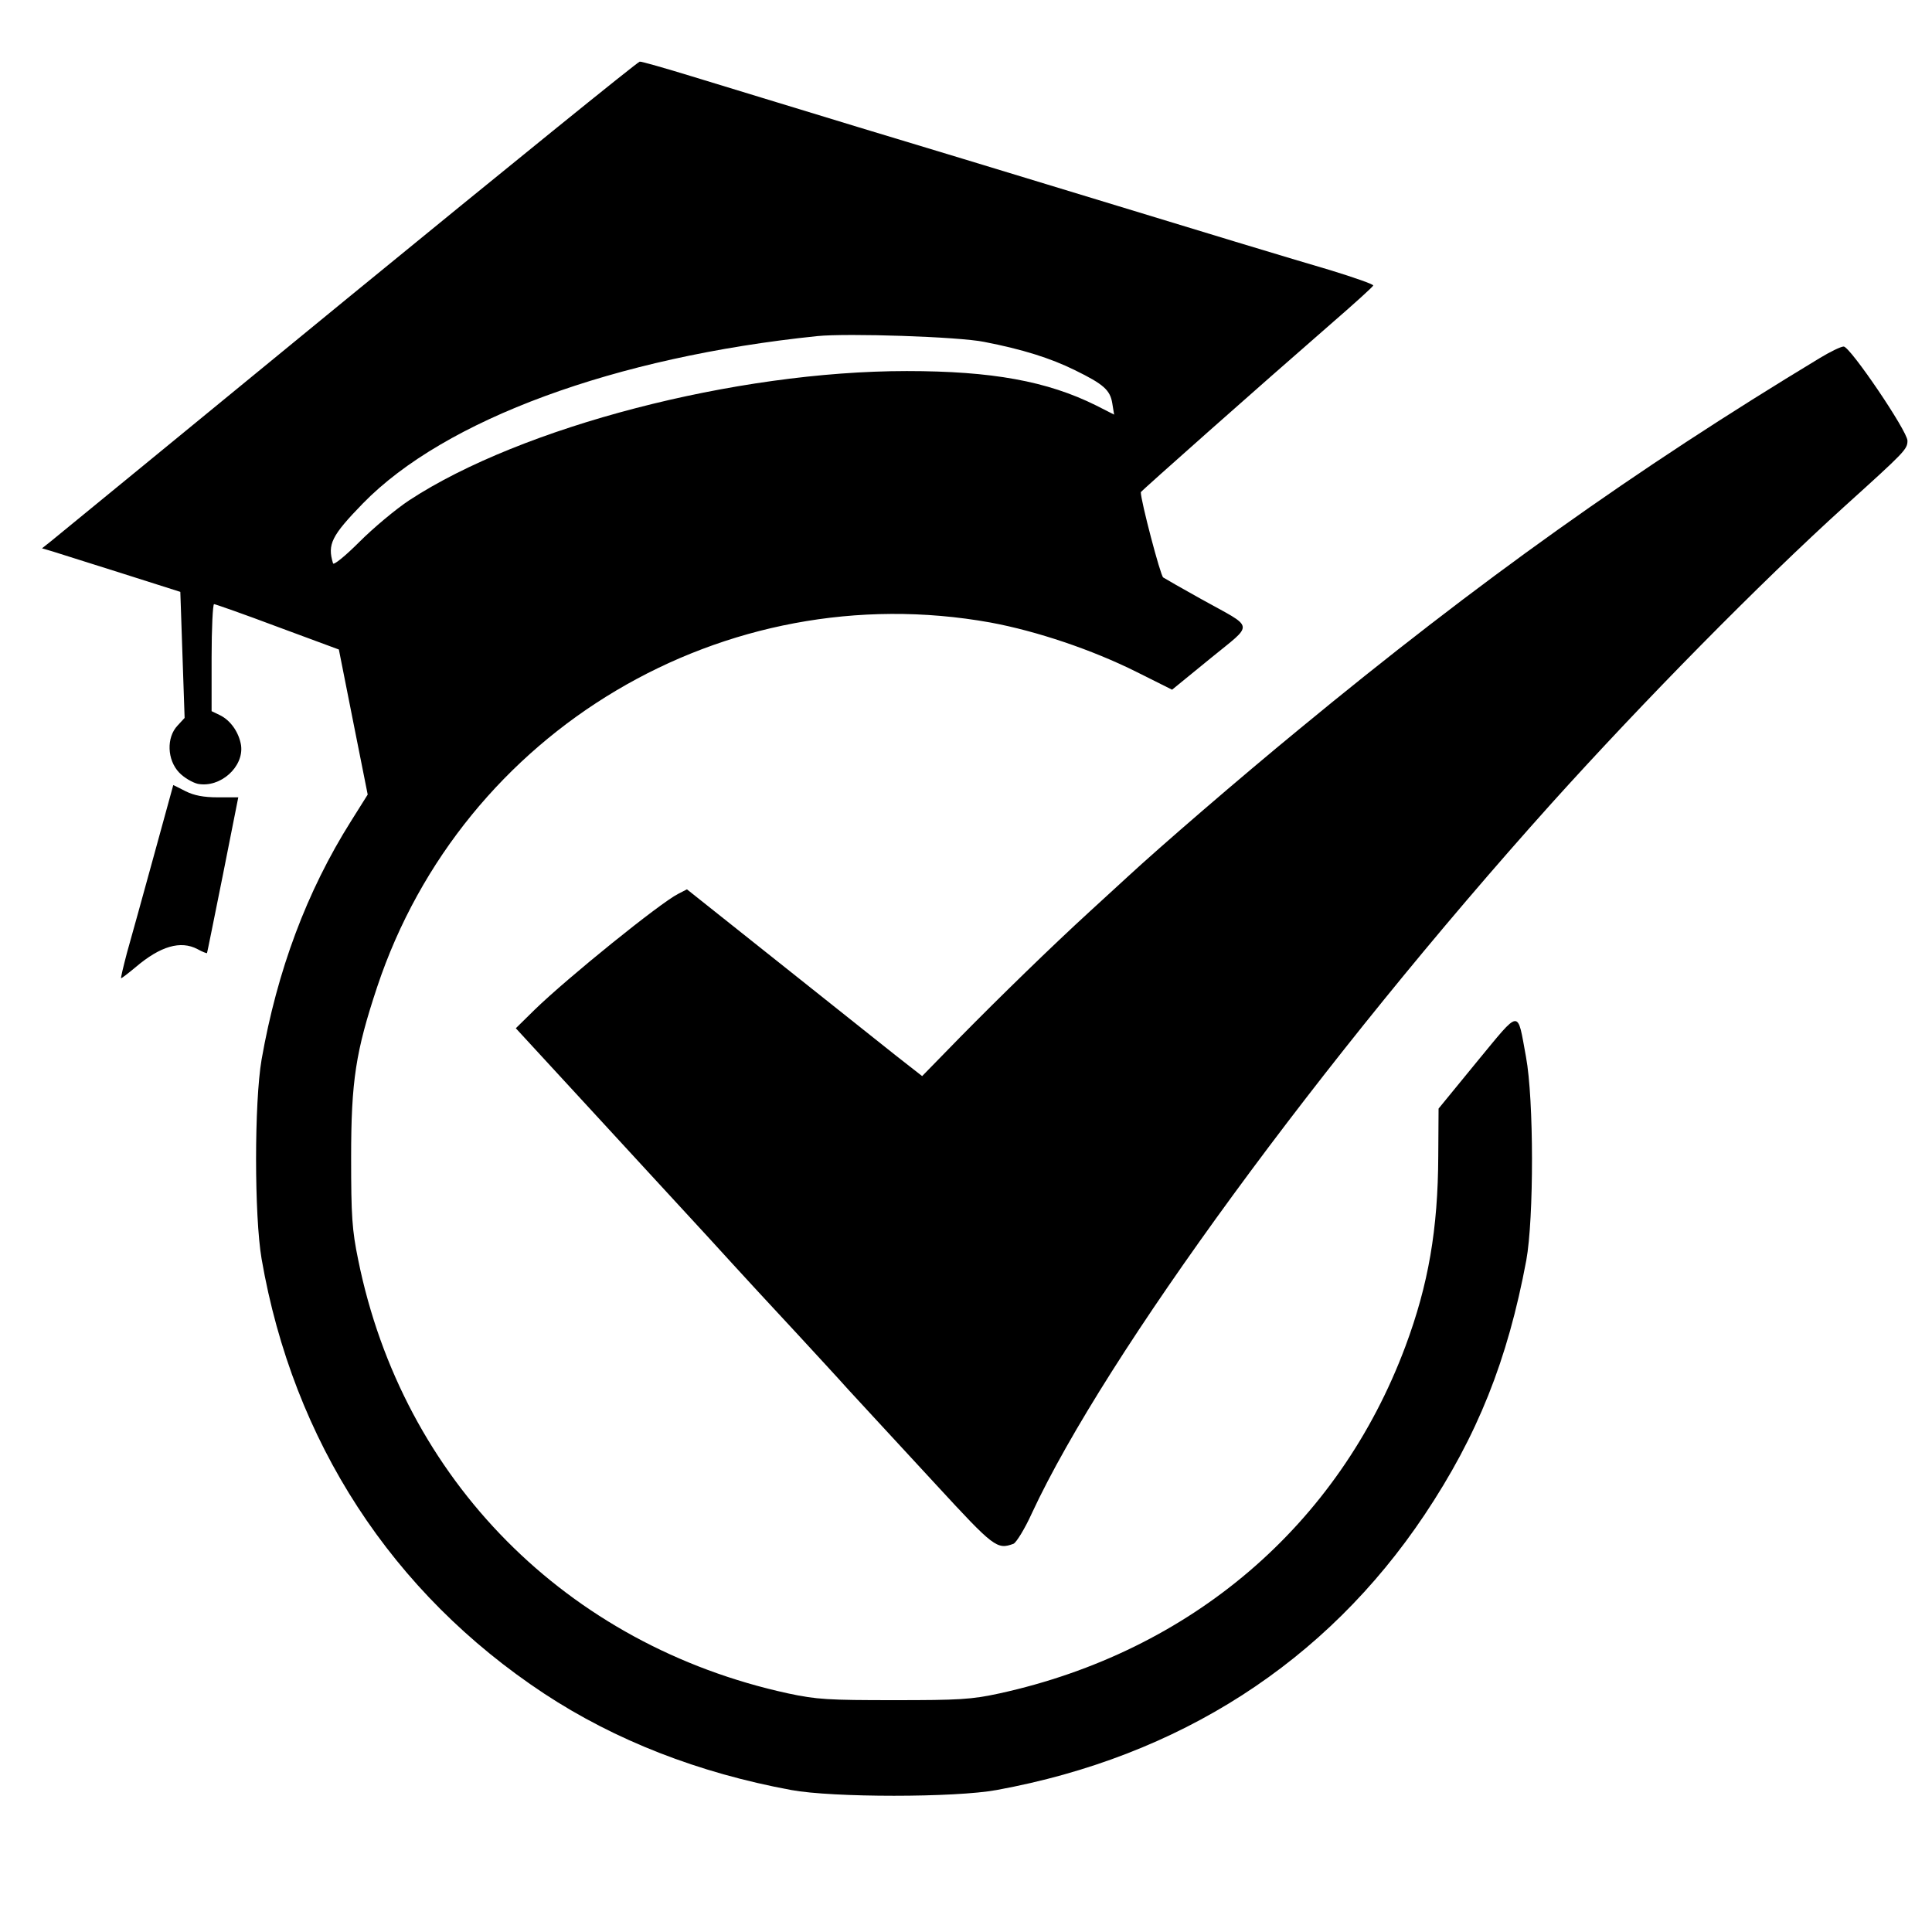 <svg version="1" xmlns="http://www.w3.org/2000/svg" width="840" height="840" viewBox="0 0 630 630"><path d="M113.5 97.1c-51.7 42.4-95.3 78.1-96.9 79.4l-2.9 2.3 3.4 1c1.9.6 12 3.8 22.5 7.1l19.2 6.1.7 20.6.7 20.5-2.3 2.5c-3.7 3.9-3.4 11.2.5 15.3 1.6 1.7 4.4 3.3 6.1 3.7 7.4 1.4 15.1-5.6 14.1-12.6-.7-4.2-3.4-8.1-6.9-9.8l-2.7-1.3v-17.5c0-9.5.4-17.4.8-17.4s9.8 3.3 20.7 7.4l20 7.4 4.7 23.7 4.7 23.6-5.4 8.6c-14.5 23-24.1 48.8-29.2 77.8-2.4 14-2.4 50.9 0 65 10.3 59.5 42.5 109 92.2 141.8 23.1 15.2 50.2 25.8 80.5 31.4 13.5 2.5 53.5 2.5 67 0 59.6-10.9 107.4-41.7 139.5-89.7 17.3-25.9 27.1-50.4 33.2-83 2.5-13.7 2.5-52.5-.1-66.4-2.9-15.7-1.6-15.8-15.9 1.5l-12.6 15.4-.1 15.5c-.1 23.8-3.2 41.9-10.7 62-21.8 58.4-69.9 99.5-132.4 113.2-9.2 2-13.2 2.2-34.4 2.2s-25.2-.2-34.5-2.2c-72.2-15.7-125.7-69.7-140.2-141.4-2-9.7-2.3-14.3-2.3-33.3 0-25.1 1.5-34.6 8.5-55.7 27.9-83.7 113.3-134.4 200-118.8 15.1 2.8 33.2 8.9 47.6 16.1l11.6 5.8 12.5-10.2c14.4-11.8 14.7-9.5-3.1-19.4-6.1-3.4-11.7-6.6-12.3-7-.9-.6-7.3-25-7.3-27.8 0-.3 38.8-34.7 61.9-54.8 7.5-6.5 13.7-12.1 13.9-12.6.1-.4-6.2-2.6-14-5-13.3-3.9-38.1-11.4-92.8-28.1-12.4-3.8-39.8-12.1-61-18.5-21.2-6.5-45.7-13.9-54.4-16.6-8.8-2.7-16.5-4.9-17-4.8-.6 0-43.4 34.7-95.1 77zM321 111.5c12.4 2.4 21.6 5.3 29.5 9.2 9.4 4.6 11.5 6.5 12.2 10.8l.6 3.7-5.9-3c-15.9-7.9-33.9-11.2-61.7-11.2-55.9 0-125.7 18.2-162.2 42.1-4.4 2.9-11.7 9-16.3 13.6-4.6 4.6-8.4 7.7-8.6 7-1.9-6.2-.5-9 9.7-19.5 26.7-27.4 82.3-47.8 148.2-54.6 9.8-1 46.3.2 54.5 1.9z"/><path d="M593.5 116.7c-60.4 36.5-111.2 72.7-170 121.2-19 15.6-45.1 38.1-55.9 48.1-2.7 2.5-8.1 7.4-12 11-12.8 11.7-29.8 28.3-42.5 41.2l-12.4 12.7-4.1-3.2c-2.3-1.7-19.5-15.5-38.4-30.5L224 290l-2.9 1.5c-5.9 3-36 27.3-46.8 37.8l-6.1 6 22.1 24c12.2 13.3 30.5 33.1 40.6 44.1 10.1 11.1 23.2 25.3 29.1 31.6 5.8 6.3 13.3 14.4 16.5 18 3.3 3.6 7 7.6 8.3 9 1.3 1.4 10.5 11.4 20.5 22.2 18.8 20.4 19.8 21.2 25.2 19.2.9-.4 3.7-4.9 6-10 24-51.6 94.6-148.1 169.4-231.4 30-33.3 68-71.9 95.6-96.9 19.7-17.8 20.5-18.6 20.5-21.4 0-3.1-18.7-30.7-20.8-30.7-.9 0-4.4 1.7-7.7 3.7zM50.1 279.3c-3.5 12.7-7.4 26.9-8.7 31.4-1.2 4.6-2.1 8.3-1.9 8.3.2 0 2.3-1.6 4.7-3.6 8.1-6.9 14.7-8.8 20.2-5.9 1.6.9 3 1.4 3.1 1.3.1-.2 2.4-11.7 5.2-25.6l5-25.2H71c-4.6 0-7.7-.6-10.5-2-2.2-1.1-3.9-2-4-2 0 0-2.9 10.5-6.4 23.3z"/></svg>
